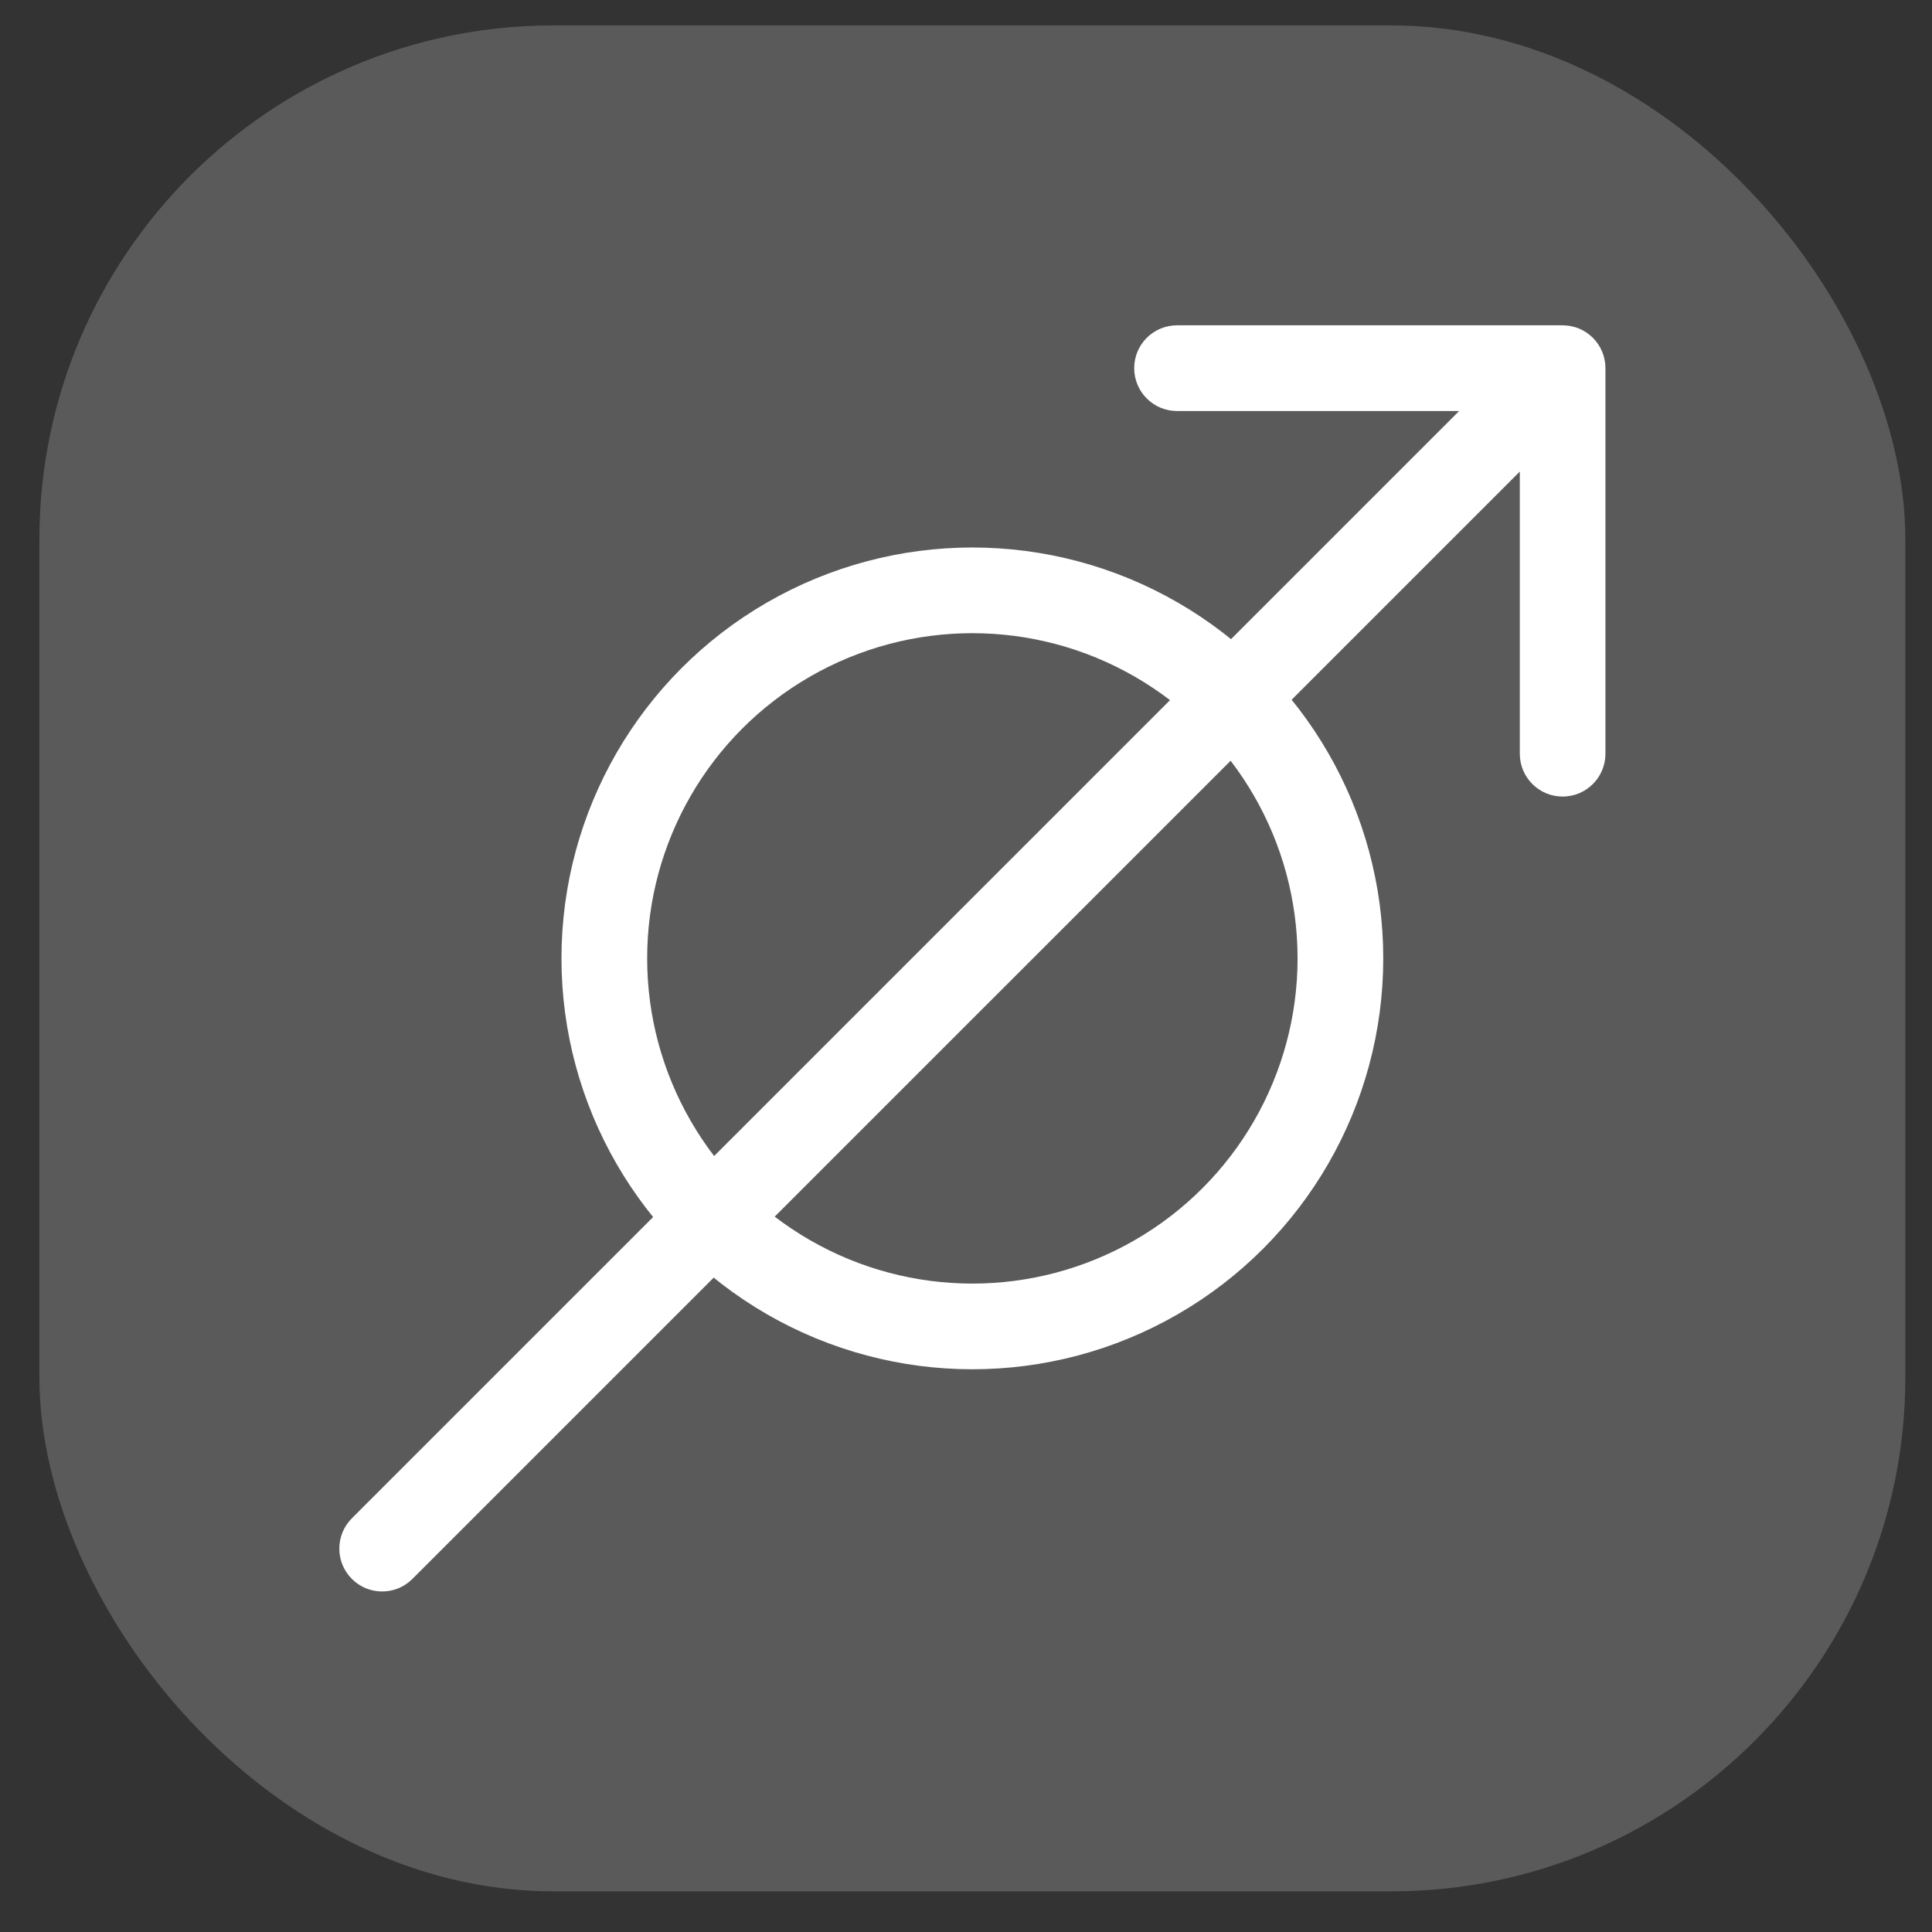 <svg width="34" height="34" viewBox="0 0 34 34" fill="none" xmlns="http://www.w3.org/2000/svg">
<rect x="0" y="0" width="34" height="34" fill="#333333" stroke="none"/>
<rect x="0.693" y="0.447" width="32.838" height="32.838" rx="9.048" fill="#F8F8F8" fill-opacity="0.2"/>
<path d="M6.192 26.72C5.898 27.015 5.898 27.492 6.192 27.786C6.486 28.081 6.964 28.081 7.258 27.786L6.192 26.72ZM28.253 6.479C28.253 6.062 27.916 5.725 27.5 5.725H20.714C20.297 5.725 19.96 6.062 19.96 6.479C19.96 6.895 20.297 7.233 20.714 7.233L26.746 7.233L26.746 13.264C26.746 13.681 27.083 14.018 27.5 14.018C27.916 14.018 28.253 13.681 28.253 13.264V6.479ZM6.725 27.253L7.258 27.786L28.033 7.012L27.5 6.479L26.966 5.946L6.192 26.72L6.725 27.253Z" fill="white"/>
<circle cx="17.112" cy="16.866" r="6.477" stroke="white" stroke-width="1.508"/>
</svg>
